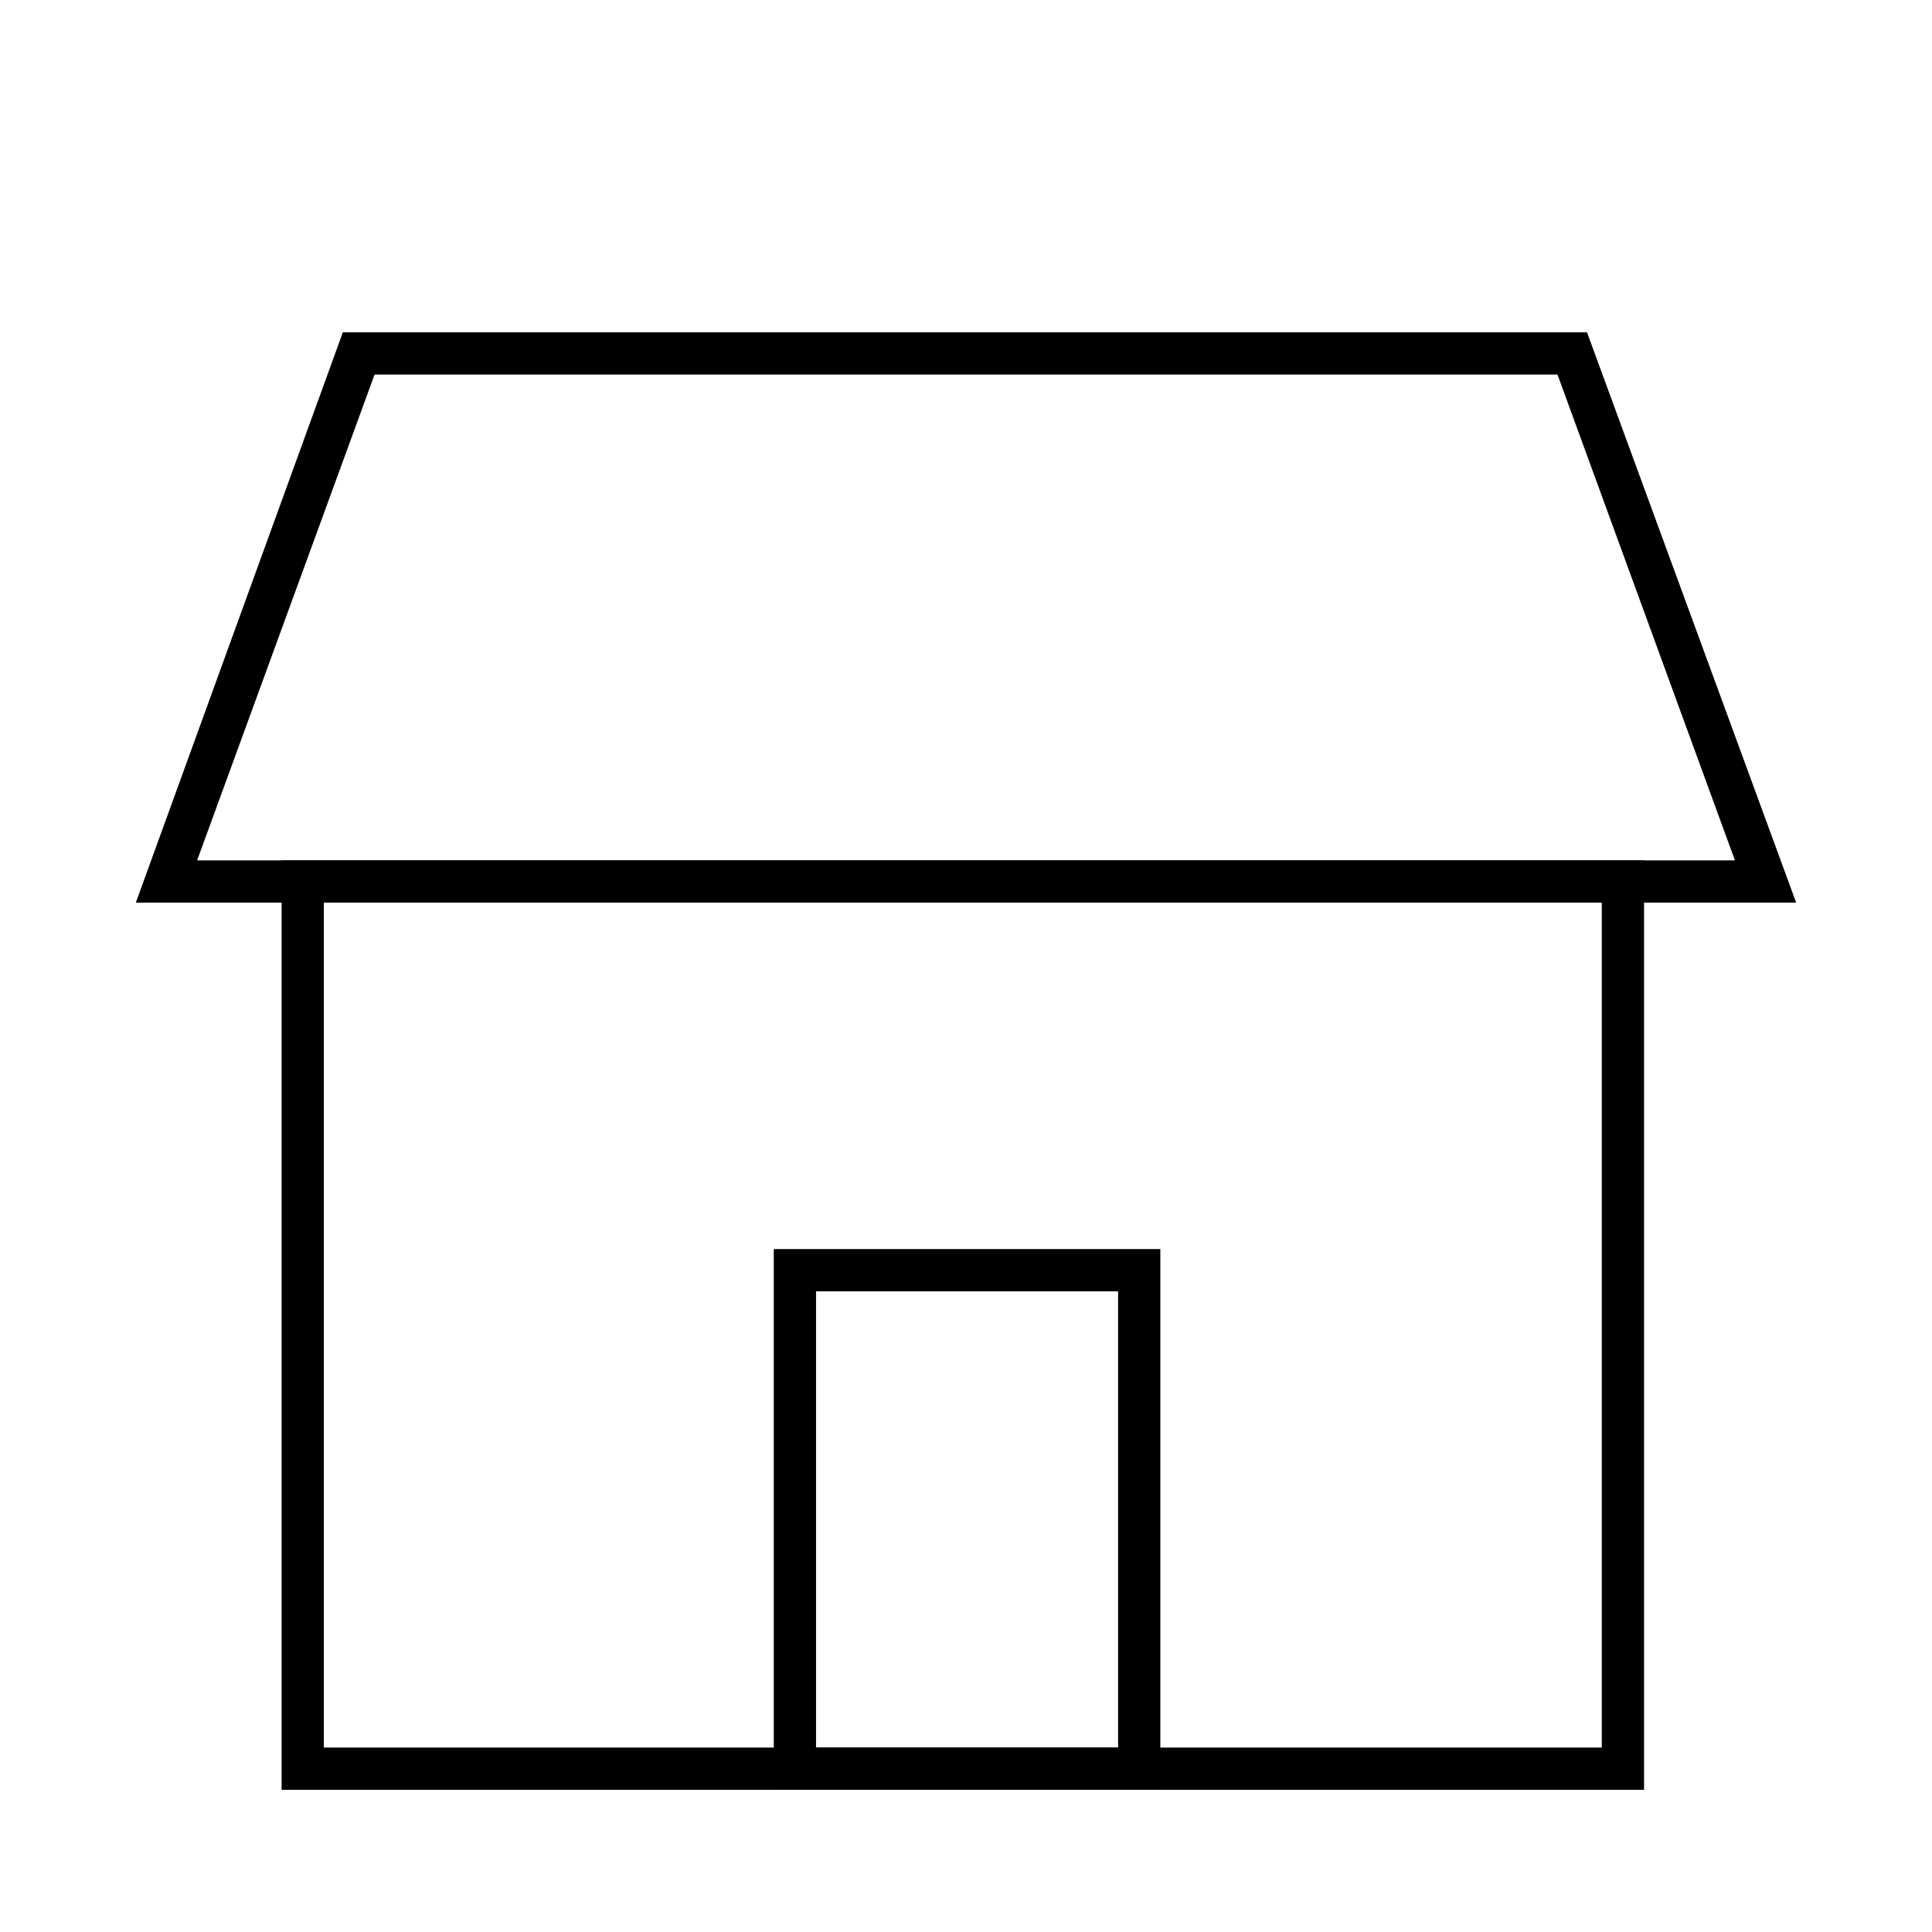 <?xml version="1.0" encoding="UTF-8"?>
<!-- Uploaded to: ICON Repo, www.iconrepo.com, Generator: ICON Repo Mixer Tools -->
<svg fill="#000000" width="800px" height="800px" version="1.1" viewBox="144 144 512 512" xmlns="http://www.w3.org/2000/svg">
 <g>
  <path d="m579.69 618.32h-361.06v-246.31h361.06zm-349.87-11.195h338.67v-223.92h-338.67z"/>
  <path d="m620 383.2h-440l54.859-151.14h329.71zm-423.76-11.195h407.53l-47.023-128.75h-313.48z"/>
  <path d="m450.94 618.32h-101.88v-143.3h102.44v143.3zm-90.684-11.195h80.051v-120.91h-80.051z"/>
 </g>
</svg>